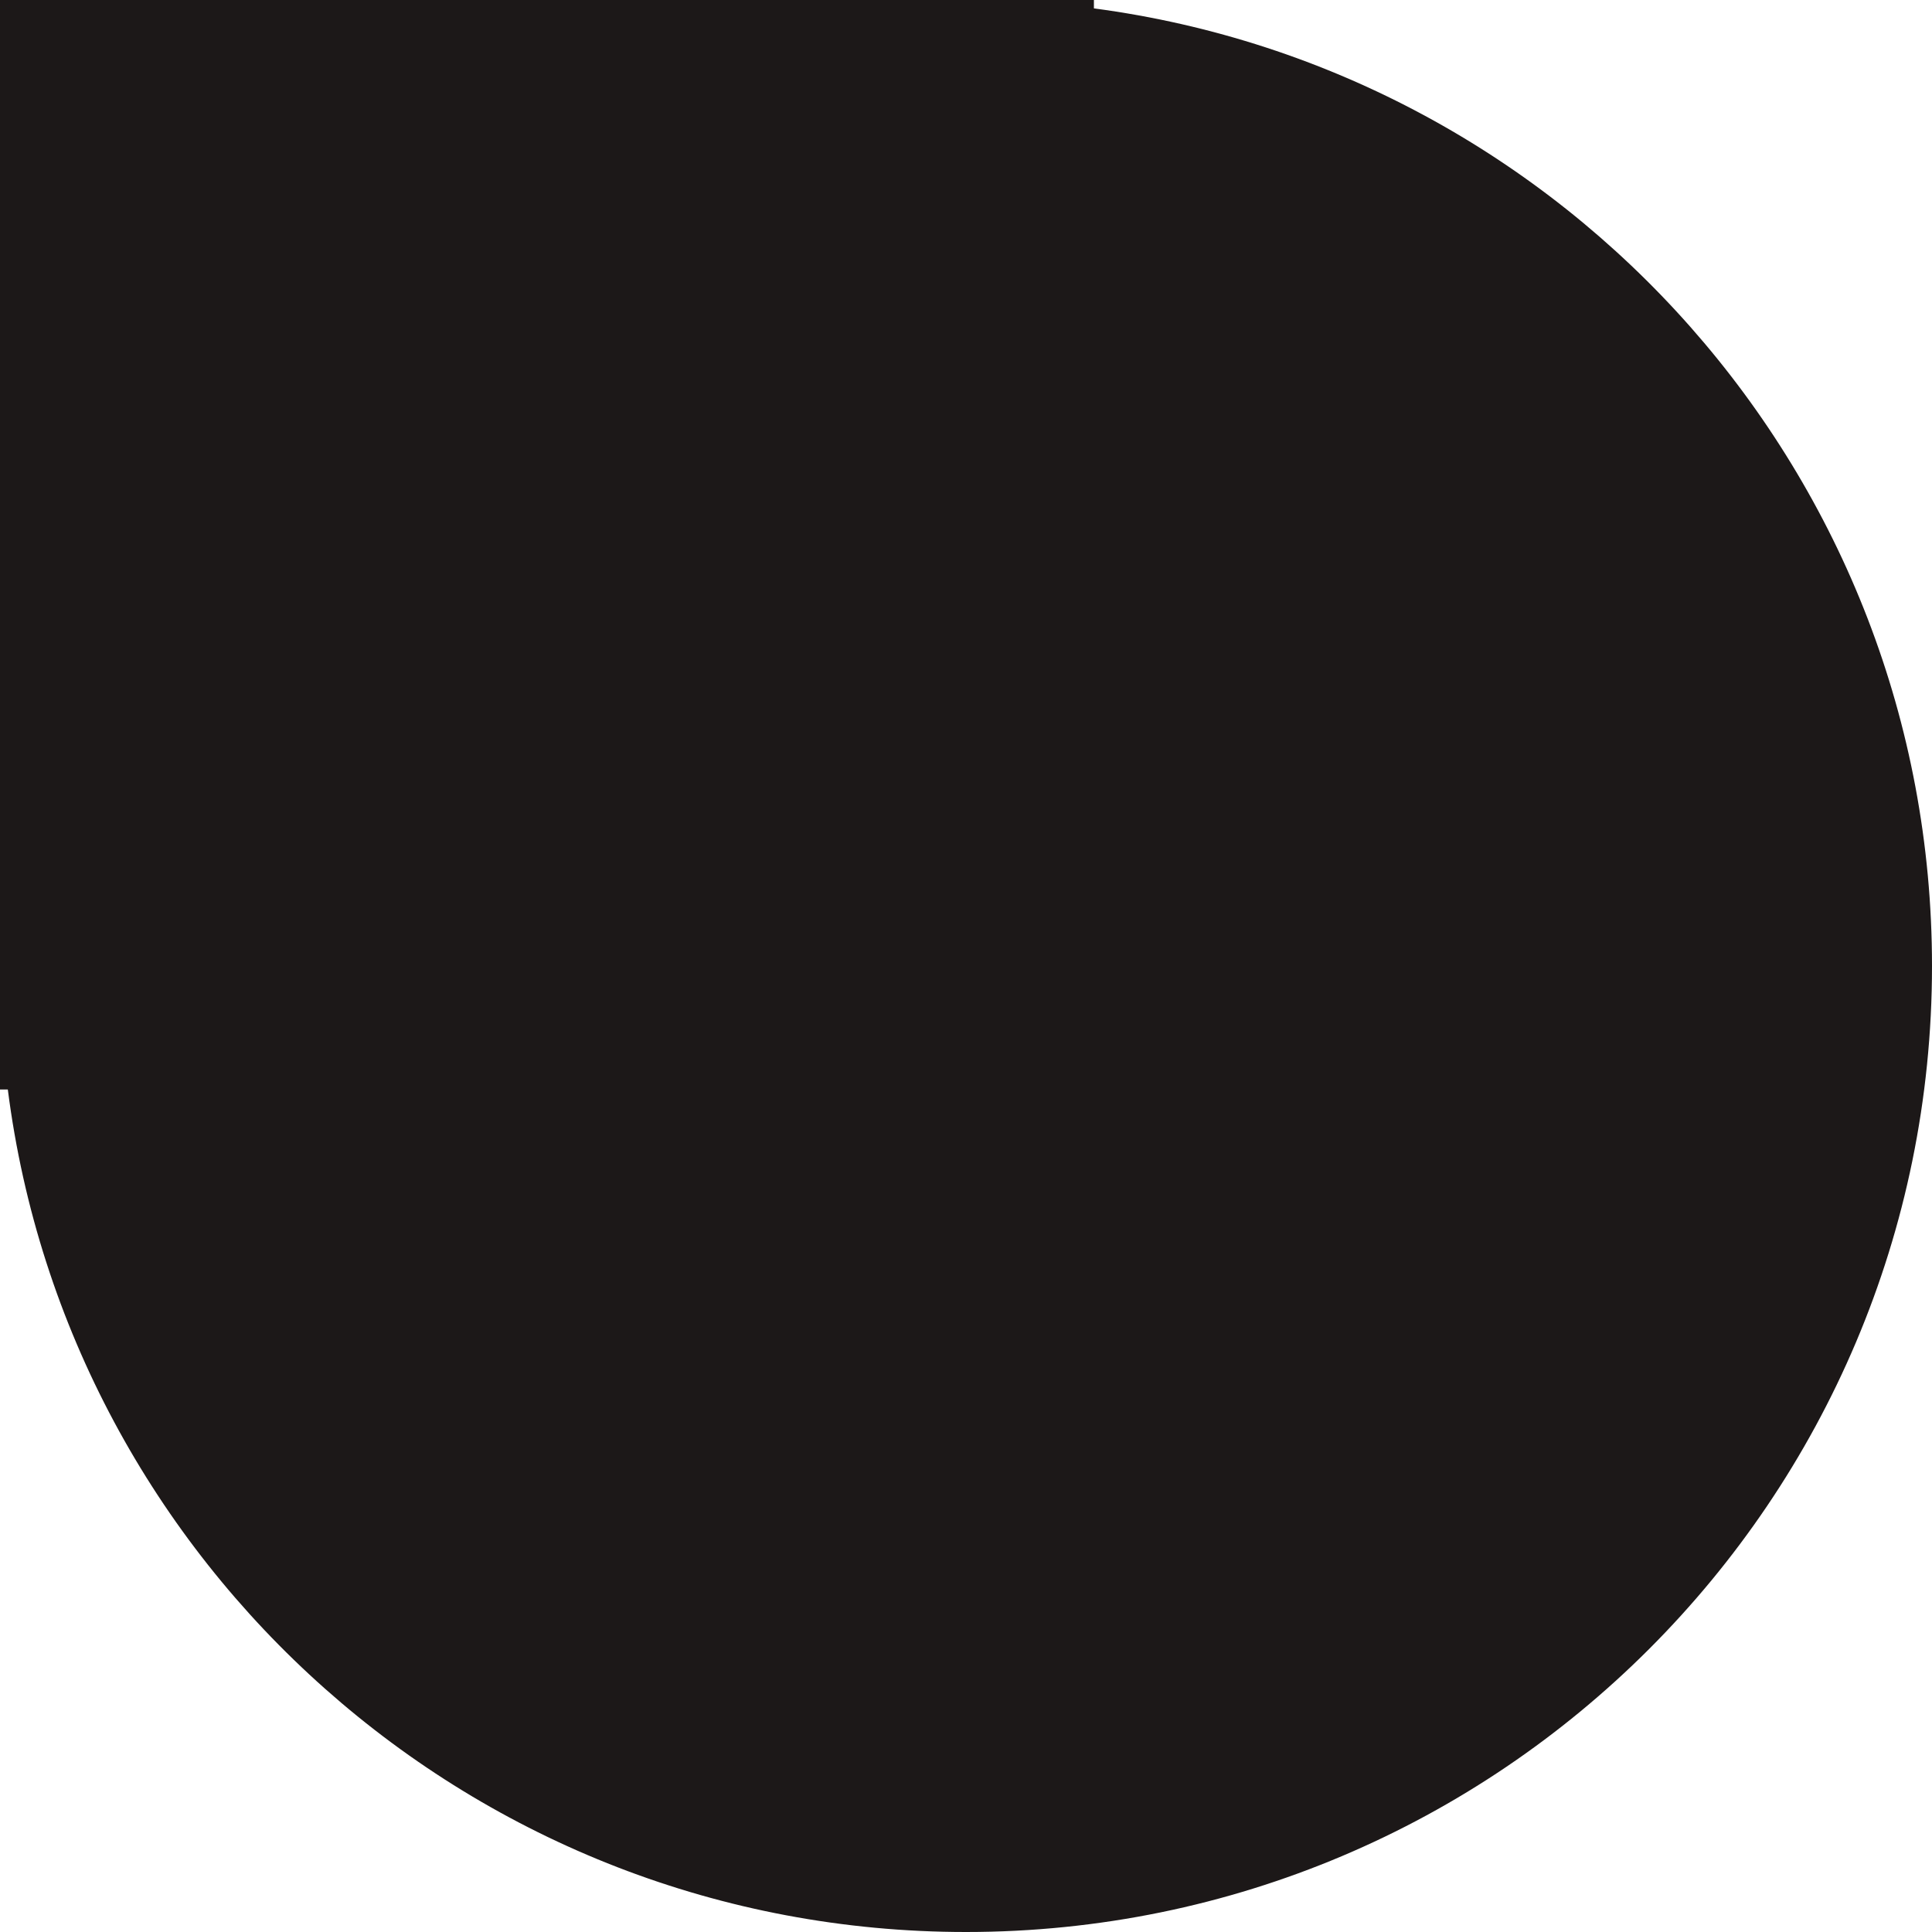 <?xml version="1.0" encoding="UTF-8"?> <svg xmlns="http://www.w3.org/2000/svg" width="438" height="438" viewBox="0 0 438 438" fill="none"> <path fill-rule="evenodd" clip-rule="evenodd" d="M219 438C339.95 438 438 339.95 438 219C438 107.881 355.242 16.091 248 1.903V0H219H0V219V247H1.773C15.521 354.728 107.536 438 219 438Z" fill="#1C1818"></path> </svg> 